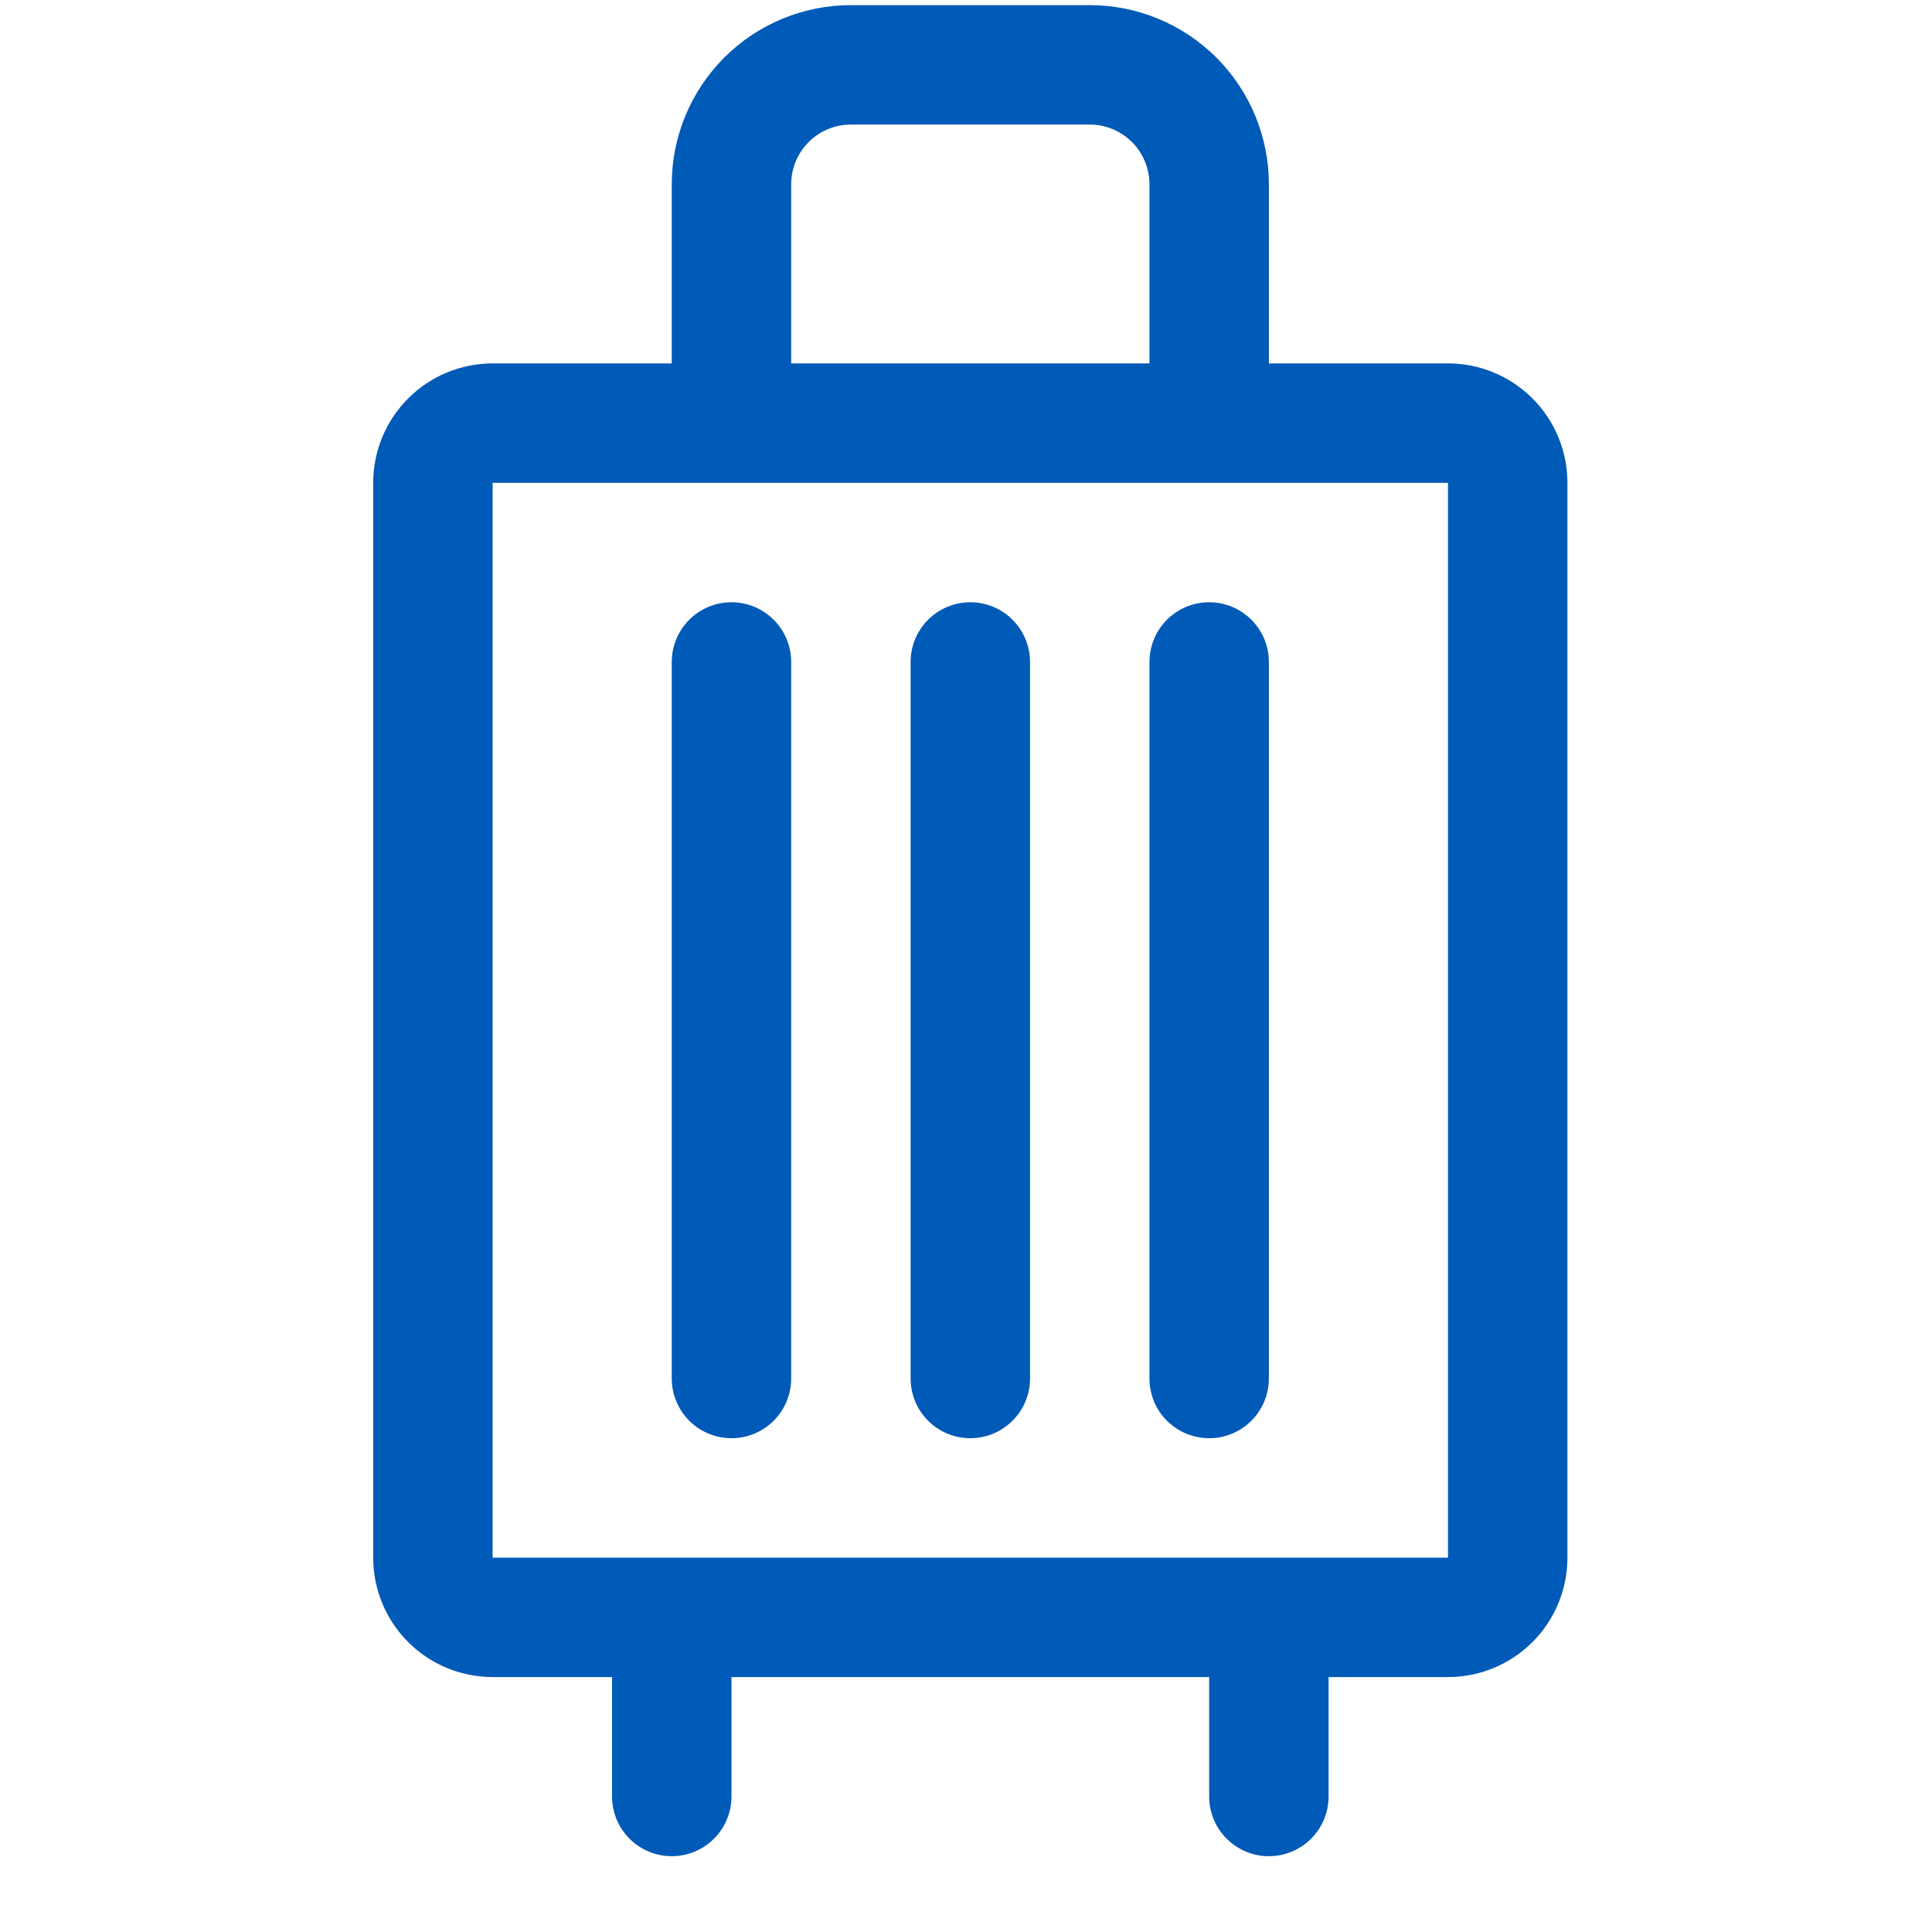 <svg width="91" height="91" viewBox="0 0 91 91" fill="none" xmlns="http://www.w3.org/2000/svg">
<g clip-path="url(#clip0_310_4415)">
<path d="M37.266 31.18V64.93C37.266 65.676 36.969 66.391 36.442 66.918C35.914 67.446 35.199 67.742 34.453 67.742C33.707 67.742 32.992 67.446 32.464 66.918C31.937 66.391 31.641 65.676 31.641 64.93V31.18C31.641 30.434 31.937 29.718 32.464 29.191C32.992 28.663 33.707 28.367 34.453 28.367C35.199 28.367 35.914 28.663 36.442 29.191C36.969 29.718 37.266 30.434 37.266 31.18ZM45.703 28.367C44.957 28.367 44.242 28.663 43.714 29.191C43.187 29.718 42.891 30.434 42.891 31.18V64.93C42.891 65.676 43.187 66.391 43.714 66.918C44.242 67.446 44.957 67.742 45.703 67.742C46.449 67.742 47.164 67.446 47.692 66.918C48.219 66.391 48.516 65.676 48.516 64.93V31.18C48.516 30.434 48.219 29.718 47.692 29.191C47.164 28.663 46.449 28.367 45.703 28.367ZM56.953 28.367C56.207 28.367 55.492 28.663 54.964 29.191C54.437 29.718 54.141 30.434 54.141 31.18V64.93C54.141 65.676 54.437 66.391 54.964 66.918C55.492 67.446 56.207 67.742 56.953 67.742C57.699 67.742 58.414 67.446 58.942 66.918C59.469 66.391 59.766 65.676 59.766 64.93V31.18C59.766 30.434 59.469 29.718 58.942 29.191C58.414 28.663 57.699 28.367 56.953 28.367ZM73.828 22.742V73.367C73.828 74.859 73.236 76.29 72.181 77.345C71.126 78.4 69.695 78.992 68.203 78.992H62.578V84.617C62.578 85.363 62.282 86.079 61.754 86.606C61.227 87.133 60.511 87.43 59.766 87.43C59.02 87.43 58.304 87.133 57.777 86.606C57.249 86.079 56.953 85.363 56.953 84.617V78.992H34.453V84.617C34.453 85.363 34.157 86.079 33.629 86.606C33.102 87.133 32.386 87.43 31.641 87.43C30.895 87.43 30.179 87.133 29.652 86.606C29.124 86.079 28.828 85.363 28.828 84.617V78.992H23.203C21.711 78.992 20.28 78.4 19.226 77.345C18.171 76.29 17.578 74.859 17.578 73.367V22.742C17.578 21.25 18.171 19.82 19.226 18.765C20.28 17.71 21.711 17.117 23.203 17.117H31.641V8.68C31.641 6.442 32.53 4.296 34.112 2.713C35.694 1.131 37.84 0.242 40.078 0.242L51.328 0.242C53.566 0.242 55.712 1.131 57.294 2.713C58.877 4.296 59.766 6.442 59.766 8.68V17.117H68.203C69.695 17.117 71.126 17.71 72.181 18.765C73.236 19.82 73.828 21.25 73.828 22.742ZM37.266 17.117H54.141V8.68C54.141 7.934 53.844 7.218 53.317 6.691C52.789 6.163 52.074 5.867 51.328 5.867H40.078C39.332 5.867 38.617 6.163 38.089 6.691C37.562 7.218 37.266 7.934 37.266 8.68V17.117ZM68.203 73.367V22.742H23.203V73.367H68.203Z" fill="#005AB7"/>
</g>
<defs>
<clipPath id="clip0_310_4415">
<rect width="90" height="90" fill="white" transform="translate(0.703 0.242)"/>
</clipPath>
</defs>
</svg>
